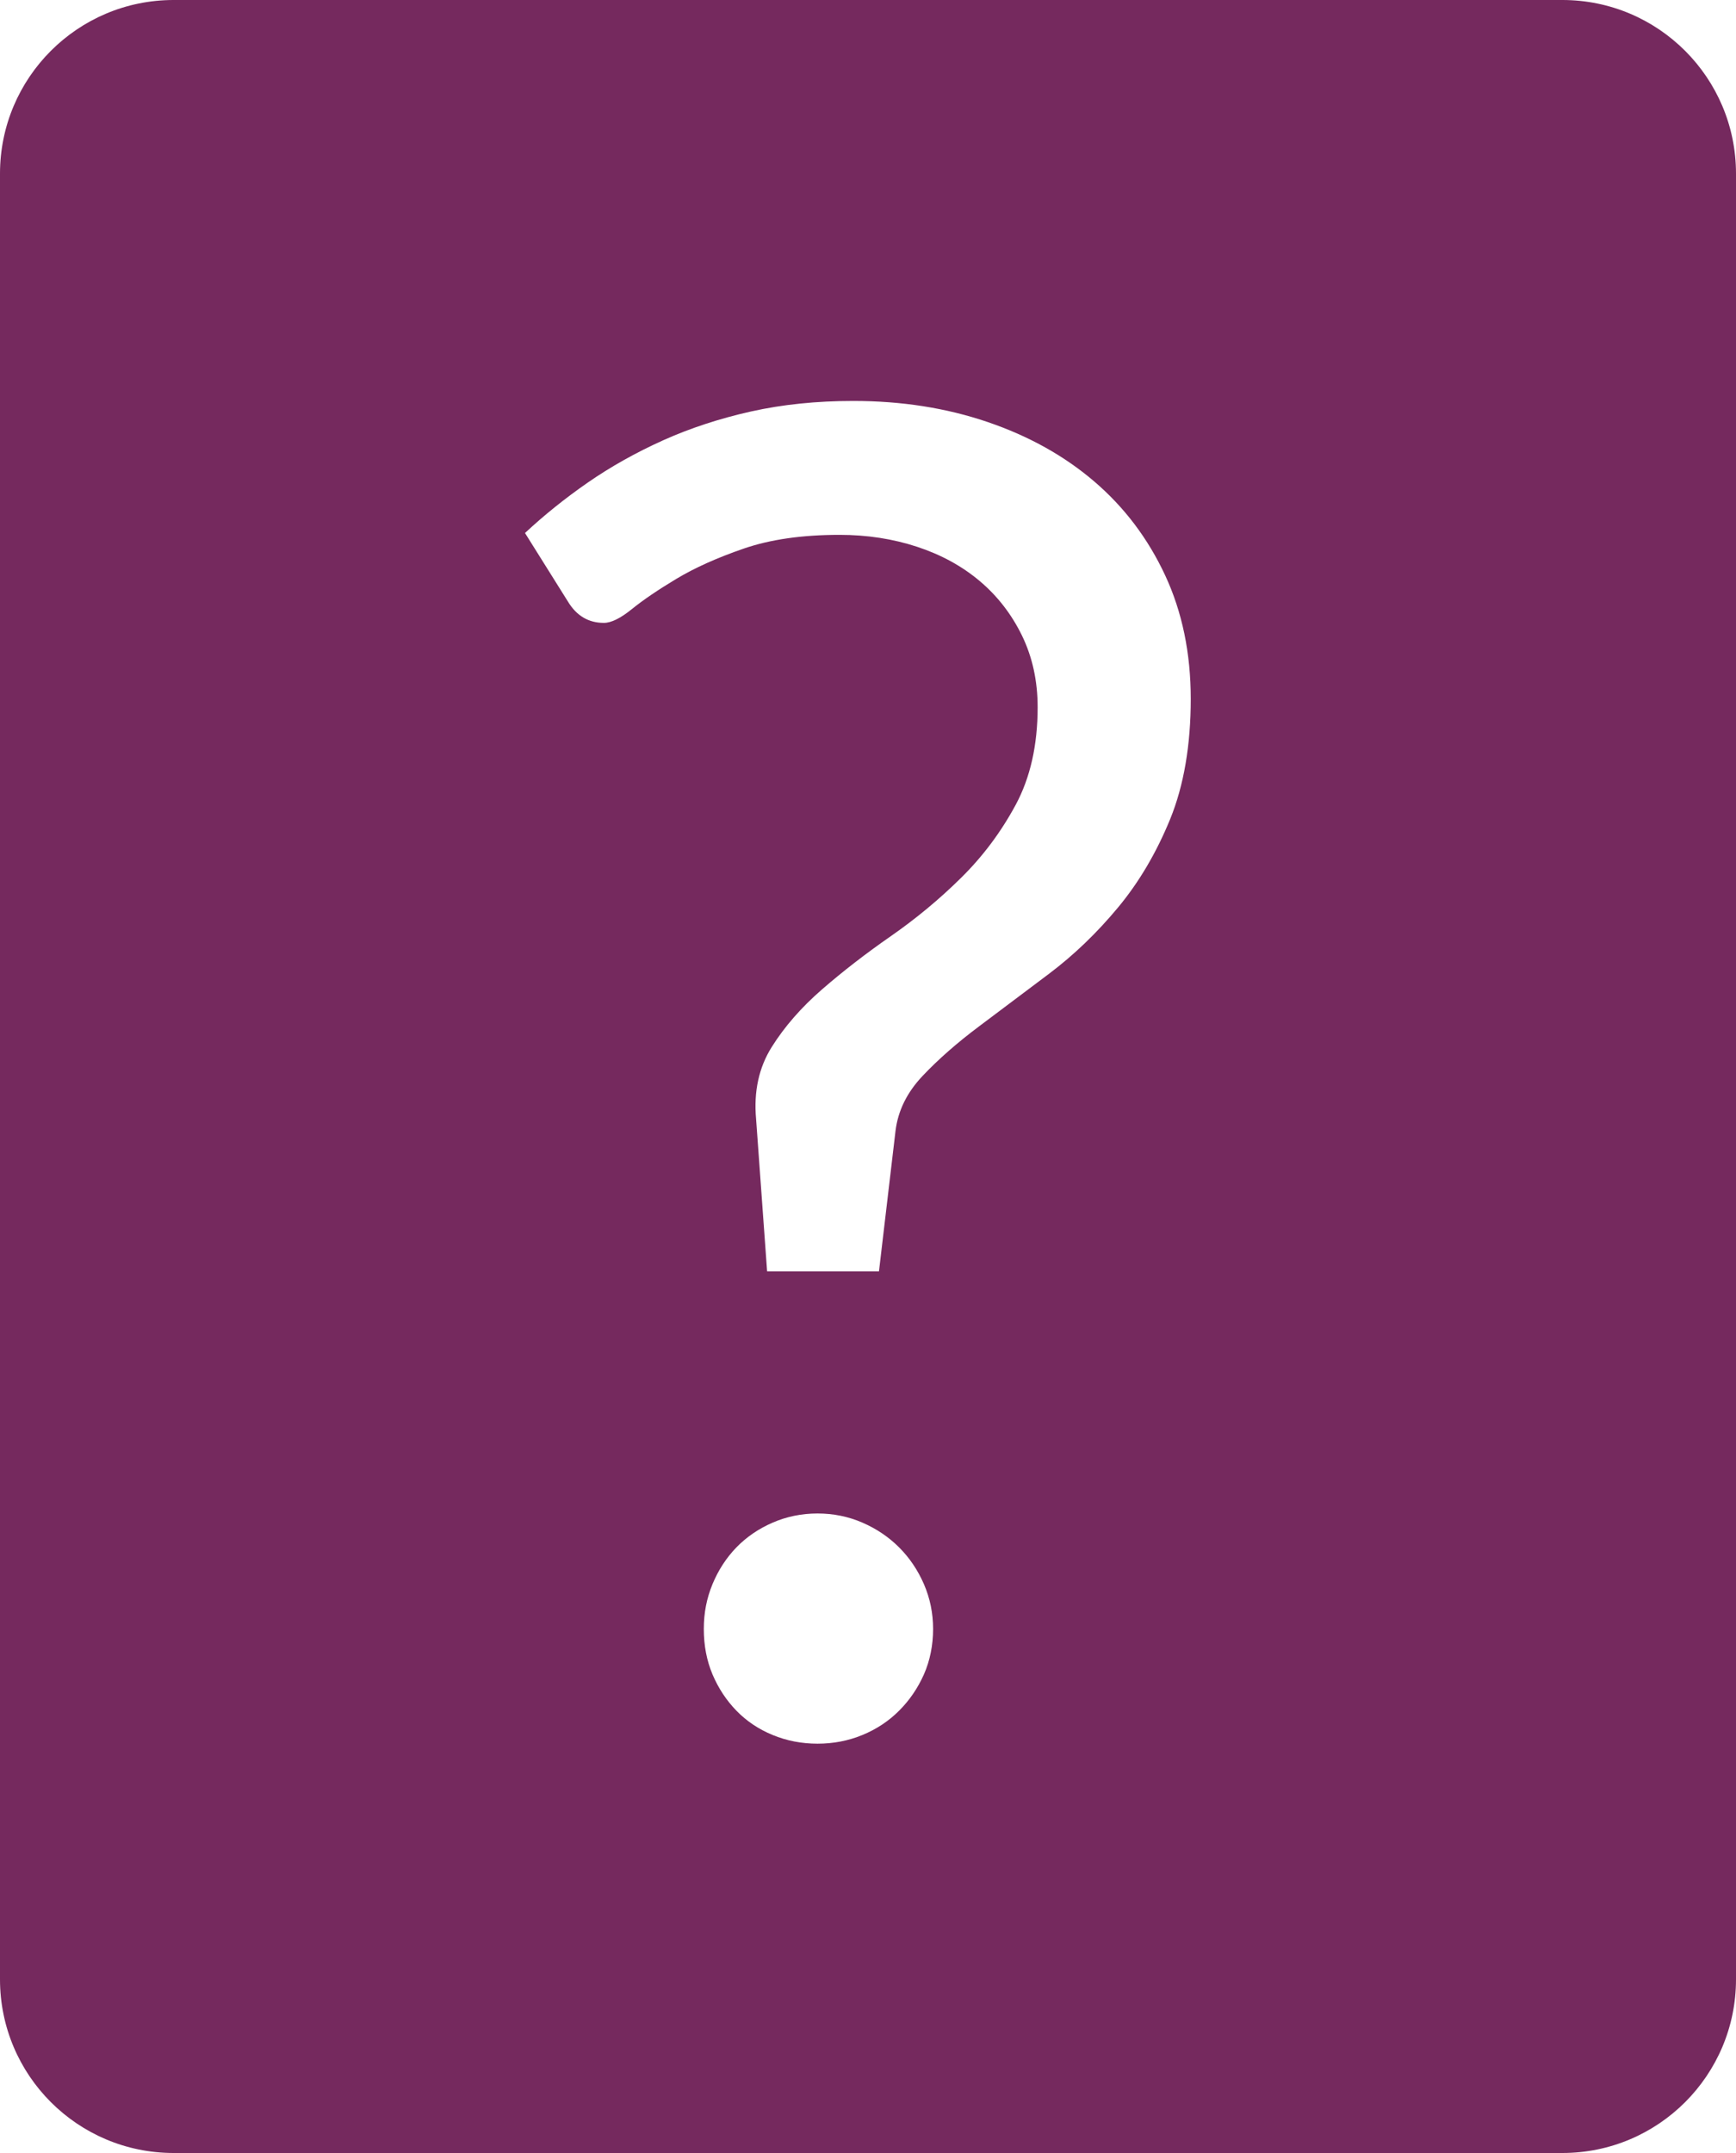 <?xml version="1.0" encoding="UTF-8"?><svg id="Layer_1" xmlns="http://www.w3.org/2000/svg" viewBox="0 0 500 620"><defs><style>.cls-1{fill:#75295e;}</style></defs><path class="cls-1" d="M450,0H50C22.39,0,0,22.39,0,50V570c0,27.61,22.39,50,50,50H450c27.61,0,50-22.39,50-50V50c0-27.61-22.39-50-50-50Zm-183.9,482.19c-1.76,3.96-4.14,7.44-7.13,10.43-2.99,3-6.51,5.33-10.56,7-4.05,1.67-8.37,2.51-12.94,2.51s-8.9-.84-12.95-2.51c-4.05-1.67-7.52-4-10.43-7-2.9-2.99-5.19-6.47-6.87-10.43-1.67-3.96-2.51-8.32-2.51-13.07s.84-8.89,2.51-12.95c1.68-4.04,3.97-7.56,6.87-10.56,2.91-2.99,6.38-5.37,10.43-7.13,4.05-1.76,8.37-2.64,12.95-2.64s8.89,.88,12.94,2.64c4.05,1.76,7.57,4.14,10.56,7.13,2.99,3,5.37,6.52,7.13,10.56,1.76,4.06,2.65,8.37,2.65,12.95s-.89,9.11-2.65,13.07Zm70.92-246.29c-3.96,9.68-8.98,18.18-15.05,25.48-6.08,7.31-12.68,13.65-19.81,19.02-7.13,5.37-13.87,10.43-20.21,15.19-6.34,4.75-11.75,9.51-16.24,14.26-4.49,4.75-7.09,10.04-7.79,15.85l-4.76,40.41h-32.22l-3.17-43.85c-.71-7.92,.79-14.83,4.49-20.73,3.7-5.9,8.54-11.44,14.53-16.64,5.98-5.19,12.58-10.3,19.81-15.32,7.21-5.02,13.95-10.6,20.2-16.77,6.25-6.16,11.49-13.16,15.72-21,4.22-7.83,6.34-17.21,6.34-28.13,0-7.57-1.5-14.43-4.49-20.6-3-6.16-7.05-11.4-12.15-15.71-5.11-4.32-11.14-7.62-18.1-9.91-6.95-2.28-14.39-3.43-22.31-3.43-10.75,0-19.95,1.32-27.61,3.96-7.66,2.64-14.13,5.55-19.41,8.72-5.28,3.17-9.55,6.07-12.81,8.71s-5.94,3.96-8.05,3.96c-4.41,0-7.84-2.02-10.31-6.07l-12.41-19.81c5.46-5.1,11.49-9.95,18.09-14.53,6.61-4.57,13.82-8.62,21.66-12.15,7.83-3.52,16.29-6.29,25.36-8.32,9.06-2.02,18.88-3.03,29.45-3.03,13.9,0,26.81,2.02,38.69,6.07,11.89,4.05,22.14,9.77,30.77,17.17,8.63,7.4,15.41,16.38,20.34,26.94,4.93,10.57,7.39,22.45,7.39,35.66s-1.98,24.91-5.94,34.6Z"/></svg>